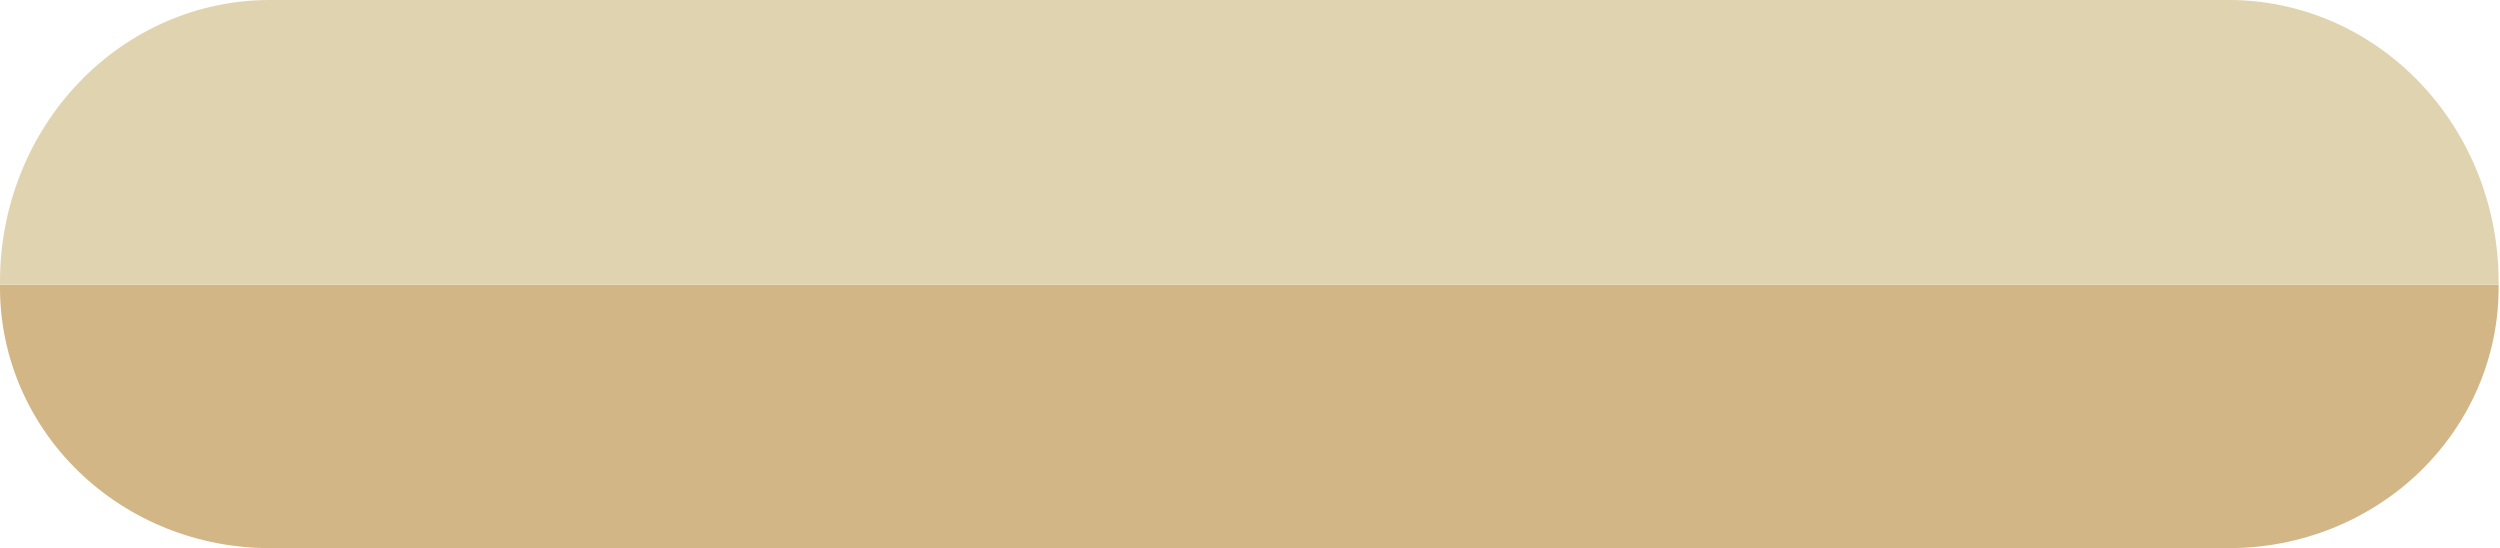<?xml version="1.0" encoding="UTF-8"?> <svg xmlns="http://www.w3.org/2000/svg" width="187" height="41" viewBox="0 0 187 41" fill="none"> <path d="M186.896 21.523C186.896 21.448 186.896 21.373 186.896 21.299H0C0 21.373 0 21.448 0 21.523C0 26.688 2.125 31.642 5.907 35.295C9.689 38.948 14.818 41 20.167 41H166.733C172.081 40.999 177.21 38.947 180.991 35.294C184.772 31.641 186.896 26.688 186.896 21.523Z" fill="#D3B685"></path> <path d="M0 21.061C0 21.141 0 21.218 0 21.299H186.896C186.896 21.218 186.896 21.141 186.896 21.061C186.896 15.476 184.771 10.12 180.989 6.17C177.207 2.22 172.078 0.001 166.728 0H20.156C14.809 0.004 9.682 2.225 5.903 6.174C2.123 10.123 -1.5699e-06 15.478 0 21.061Z" fill="#E0D3B0"></path> </svg> 